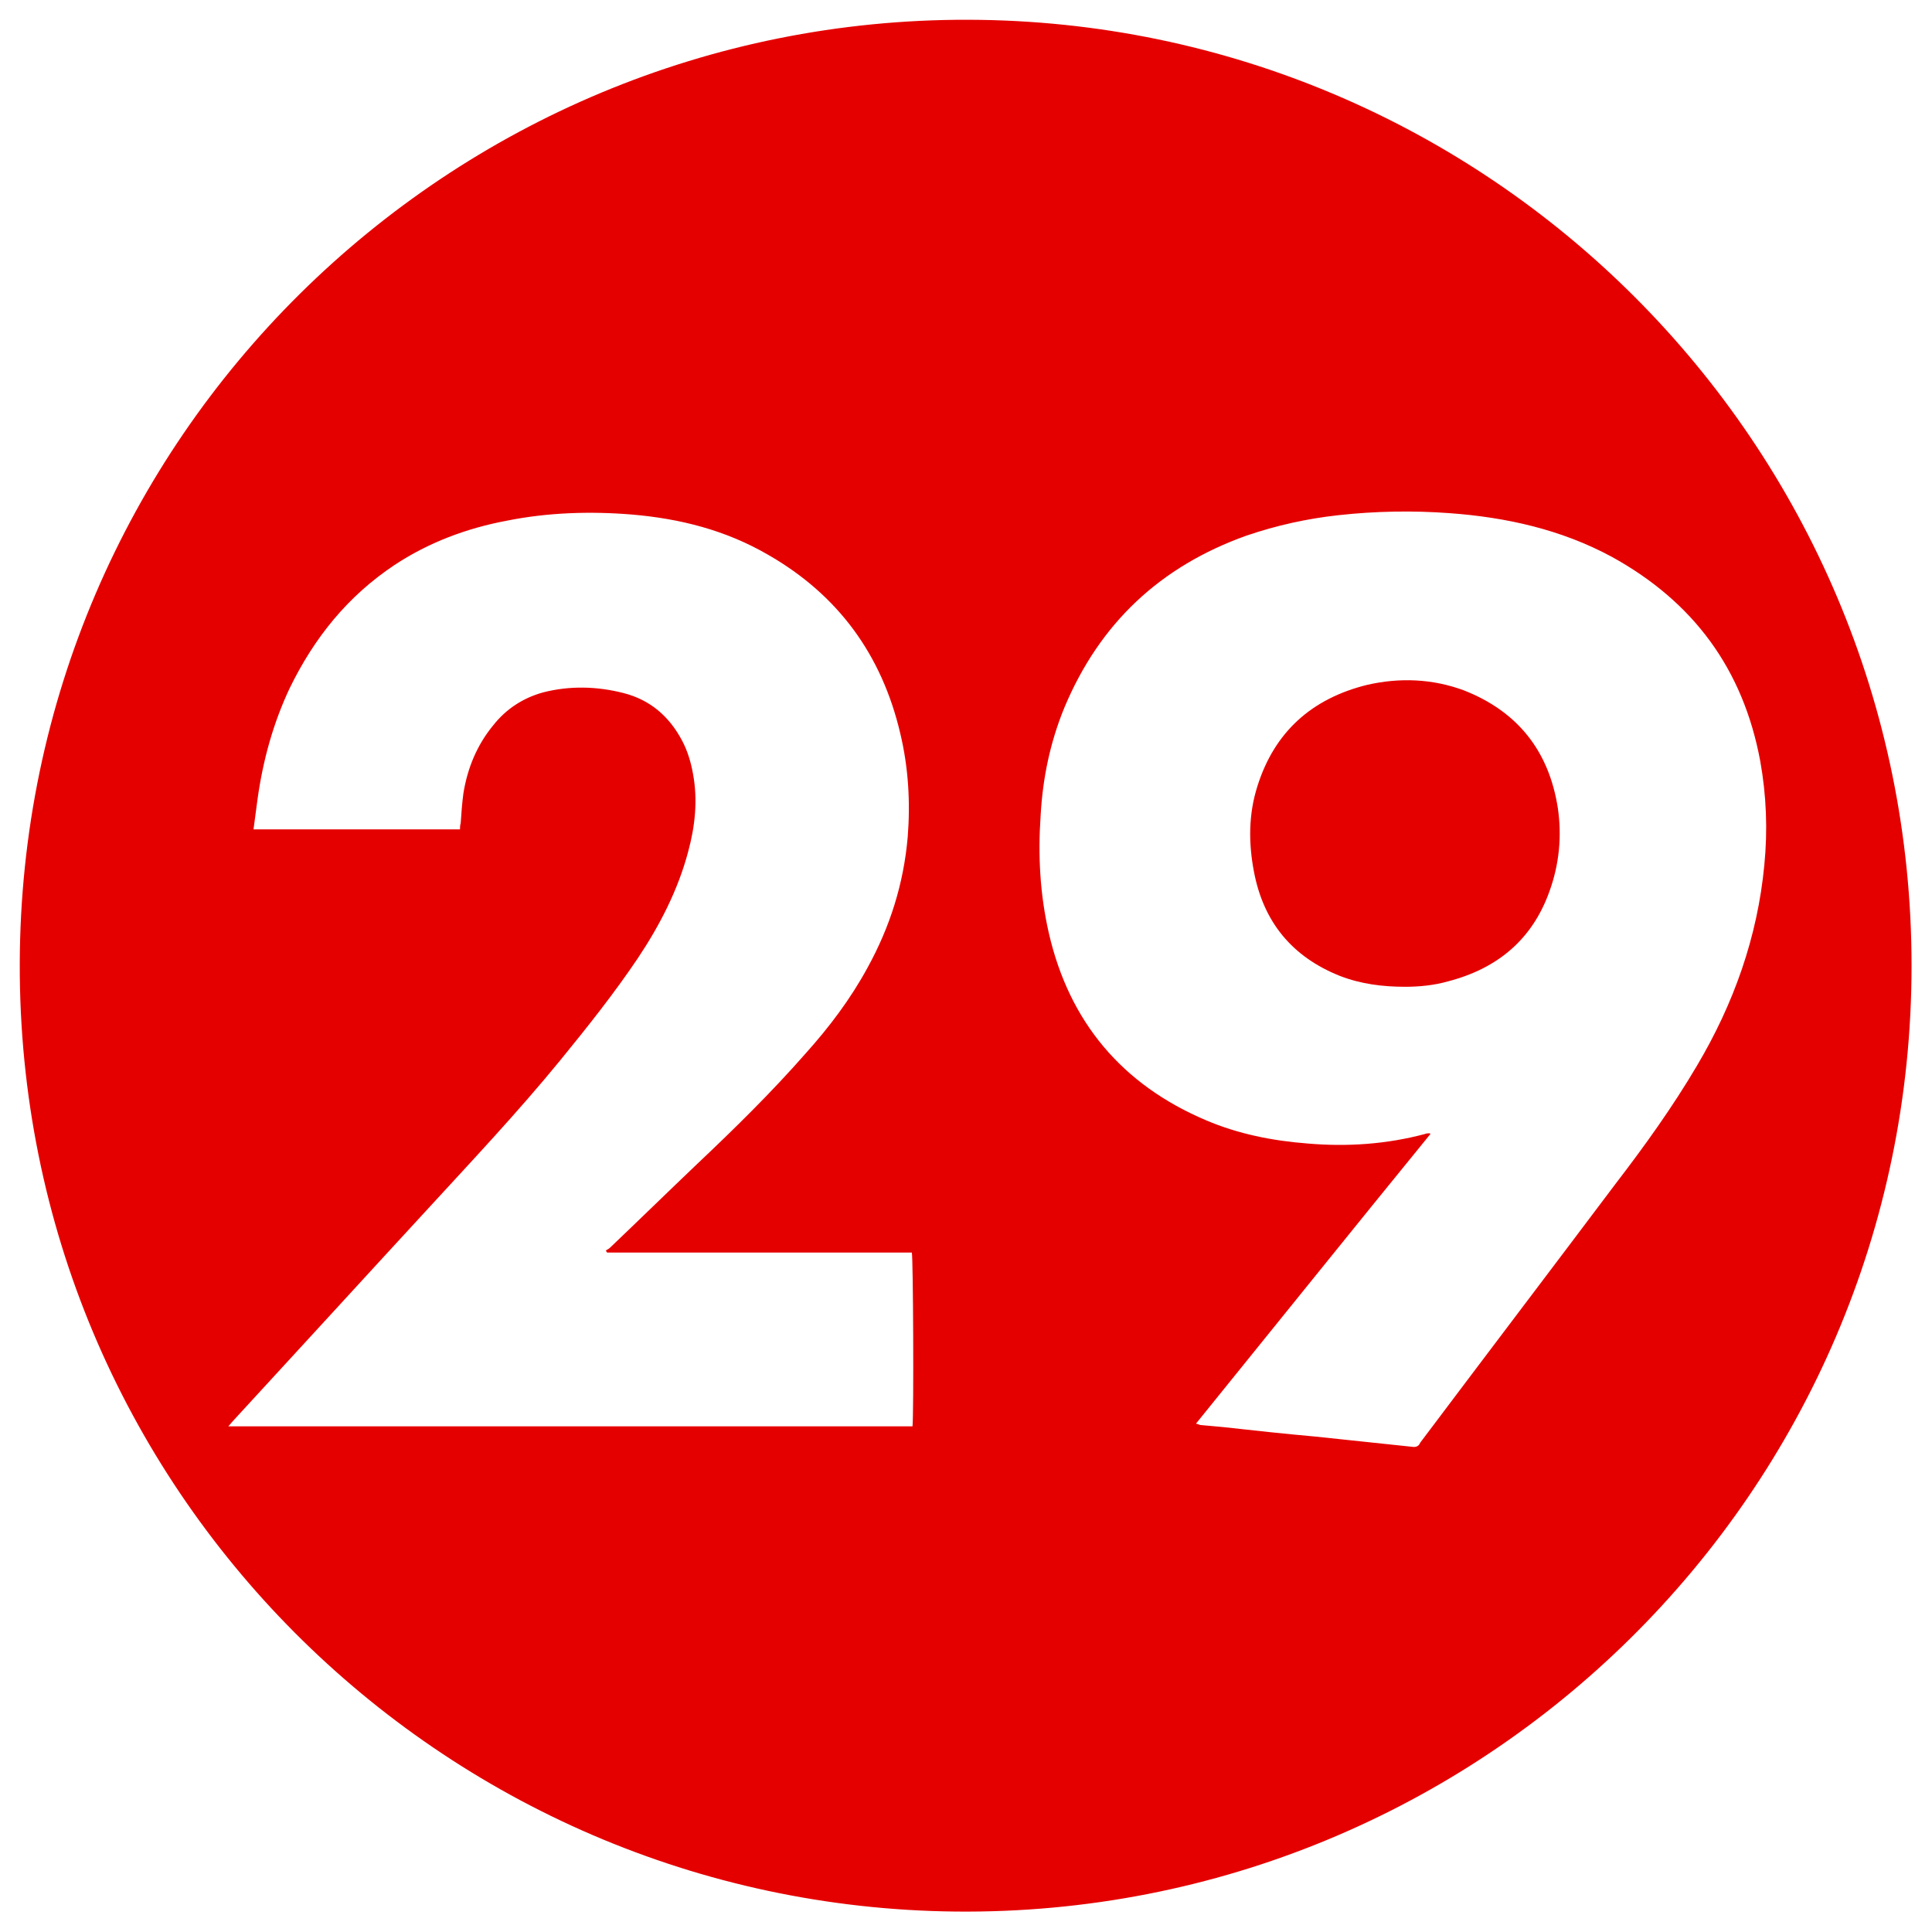 <?xml version="1.0" encoding="UTF-8"?> <!-- Generator: Adobe Illustrator 25.4.1, SVG Export Plug-In . SVG Version: 6.00 Build 0) --> <svg xmlns="http://www.w3.org/2000/svg" xmlns:xlink="http://www.w3.org/1999/xlink" id="Слой_1" x="0px" y="0px" viewBox="0 0 283.5 283.5" style="enable-background:new 0 0 283.5 283.5;" xml:space="preserve"> <style type="text/css"> .st0{fill:#E50000;} </style> <g> <path class="st0" d="M280.5,141.7c0,77.3-63.2,139.6-140.3,138.8c-75.3-0.8-137.5-62-137.3-139.1C3.1,64.2,65.9,2.7,142.1,2.9 C218.3,3.1,280.5,64.9,280.5,141.7z M175.5,208.9c0.3,0.1,0.4,0.1,0.6,0.2c1.1,0.1,2.2,0.2,3.3,0.3c4.5,0.5,9.1,1,13.6,1.4 c4.7,0.5,9.5,1,14.2,1.5c0.6,0.1,1-0.1,1.2-0.6c0.1-0.1,0.2-0.3,0.3-0.4c9.4-12.5,18.9-25,28.3-37.5c4.3-5.6,8.4-11.3,12-17.4 c5.4-9.1,8.9-18.9,9.9-29.5c0.5-5.1,0.3-10.2-0.6-15.2c-2.5-13.5-9.8-23.4-21.8-30c-7.4-4-15.5-5.8-23.8-6.4 c-5.4-0.4-10.9-0.3-16.3,0.3c-4.6,0.5-9.1,1.5-13.5,3c-12.6,4.5-21.5,12.8-26.7,25.2c-2.1,5.1-3.2,10.4-3.5,15.9 c-0.4,5.8-0.1,11.5,1.2,17.2c3,13.1,10.8,22.3,23.1,27.5c4.7,2,9.7,3,14.9,3.4c5.8,0.5,11.6,0.1,17.2-1.4c0.2-0.1,0.5-0.1,0.7-0.1 l0.1,0.1C198.4,180.5,187,194.7,175.5,208.9z M133.9,209.3c0.2-1.8,0.1-24.9-0.1-25.5h-0.1c-14.8,0-29.6,0-44.3,0 c-0.1,0-0.2,0-0.3,0c0,0,0,0-0.1-0.1c0,0,0-0.1-0.1-0.2c0.1-0.1,0.4-0.2,0.6-0.4c4.3-4.1,8.5-8.2,12.8-12.3 c5.5-5.2,10.9-10.5,15.9-16.2c3.5-3.9,6.6-8,9.1-12.6c3.3-6,5.3-12.3,5.9-19.2c0.4-5.1,0.1-10.2-1.1-15.2 c-2.7-11.5-9.1-20.3-19.4-26.2c-6.2-3.6-12.9-5.3-20-5.9c-6.1-0.5-12.3-0.3-18.3,0.9c-5.9,1.1-11.5,3.2-16.5,6.5 C51,87.5,46.1,93.6,42.5,101c-2.4,5.1-3.9,10.5-4.7,16.2c-0.2,1.5-0.4,3-0.6,4.5c10.2,0,20.2,0,30.3,0c0-0.3,0-0.6,0.1-0.9 c0.1-1.5,0.2-2.9,0.4-4.4c0.6-3.7,2-7.1,4.4-10c1.9-2.4,4.4-4,7.3-4.8c3.9-1,7.9-0.9,11.8,0.1s6.7,3.4,8.6,7 c0.8,1.5,1.3,3.2,1.6,4.9c0.7,3.8,0.3,7.6-0.7,11.3c-1.5,5.7-4.2,10.9-7.4,15.7c-3.5,5.2-7.4,10.1-11.4,15 c-6.3,7.7-13.1,14.9-19.8,22.2C53,188,43.6,198.3,34.2,208.5c-0.2,0.2-0.4,0.5-0.7,0.8C67.2,209.3,100.5,209.3,133.9,209.3z"></path> <path class="st0" d="M206.2,144.8c-3.3,0-6.5-0.4-9.6-1.6c-7-2.8-11.2-7.9-12.6-15.3c-0.8-4.2-0.8-8.4,0.5-12.5 c2.5-8,8-12.9,16.1-14.9c4.8-1.1,9.6-0.9,14.2,0.8c7.9,3.1,12.5,8.9,13.8,17.3c0.6,4.1,0.2,8.2-1.2,12.1 c-2.5,7.1-7.6,11.4-14.9,13.3C210.4,144.6,208.2,144.8,206.2,144.8z"></path> </g> </svg> 